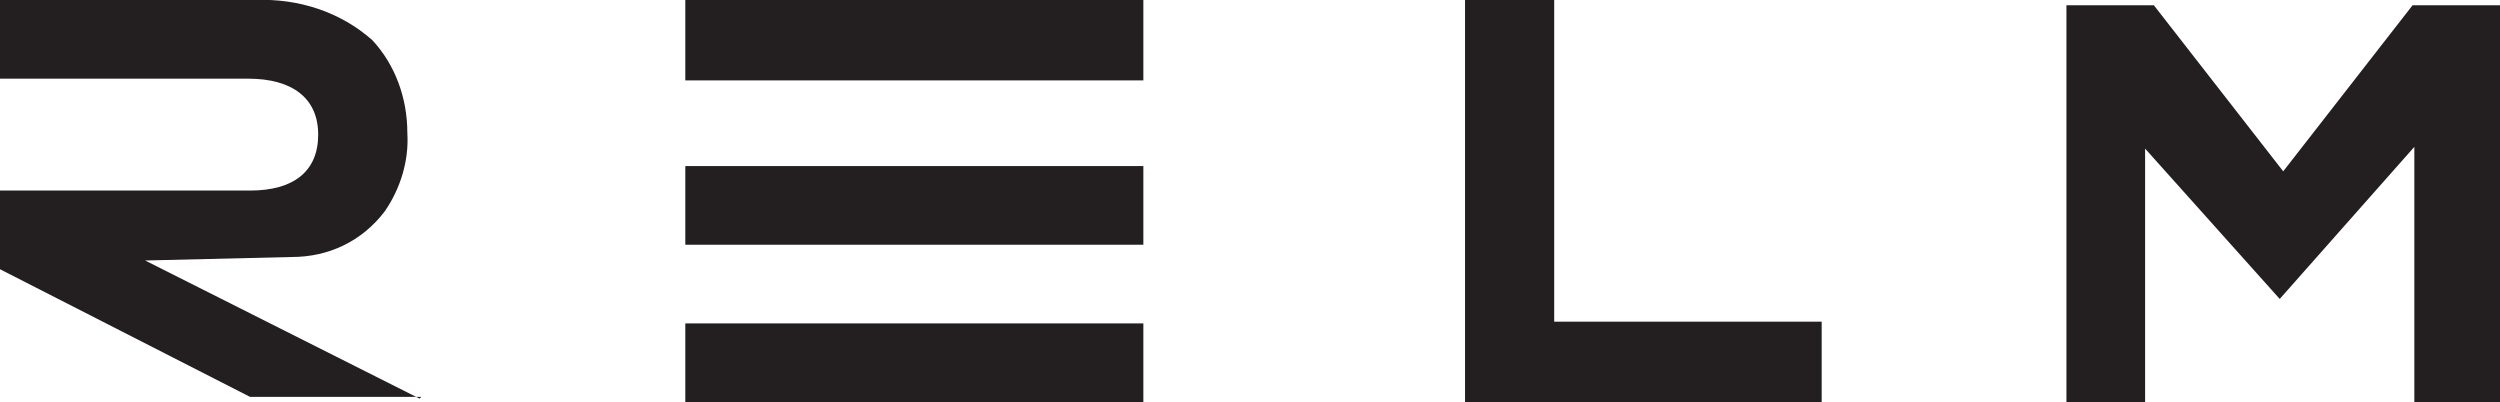<?xml version="1.0" encoding="UTF-8"?>
<svg id="Layer_1" xmlns="http://www.w3.org/2000/svg" version="1.1" viewBox="0 0 143 23">
  <!-- Generator: Adobe Illustrator 29.1.0, SVG Export Plug-In . SVG Version: 2.1.0 Build 142)  -->
  <defs>
    <style>
      .st0 {
        fill: #231f20;
      }
    </style>
  </defs>
  <path class="st0" d="M143,23V.3h-5l-7.4,9.5L123.2.3h-5v22.7h4.5v-14.5l7.7,8.6h0l7.7-8.7v14.6h4.6ZM83.9,23h20.3v-4.6h-15.3V0h-5.1v23h0ZM39.2,23h26.2v-4.5h-26.2s0,4.5,0,4.5ZM39.2,14h26.2v-4.5h-26.2s0,4.5,0,4.5ZM39.2,4.6h26.2V0h-26.2s0,4.5,0,4.5ZM24,22.8l-15.7-7.9,8.4-.2c2.1,0,4-.9,5.3-2.6.9-1.3,1.4-2.9,1.3-4.5h0c0-2-.7-3.9-2-5.3C19.5.7,17.1-.1,14.6,0H0v4.5h14.2c2.5,0,4,1.1,4,3.2s-1.4,3.2-3.9,3.2H0v4.5l14.3,7.3h9.8,0Z"/>
</svg>